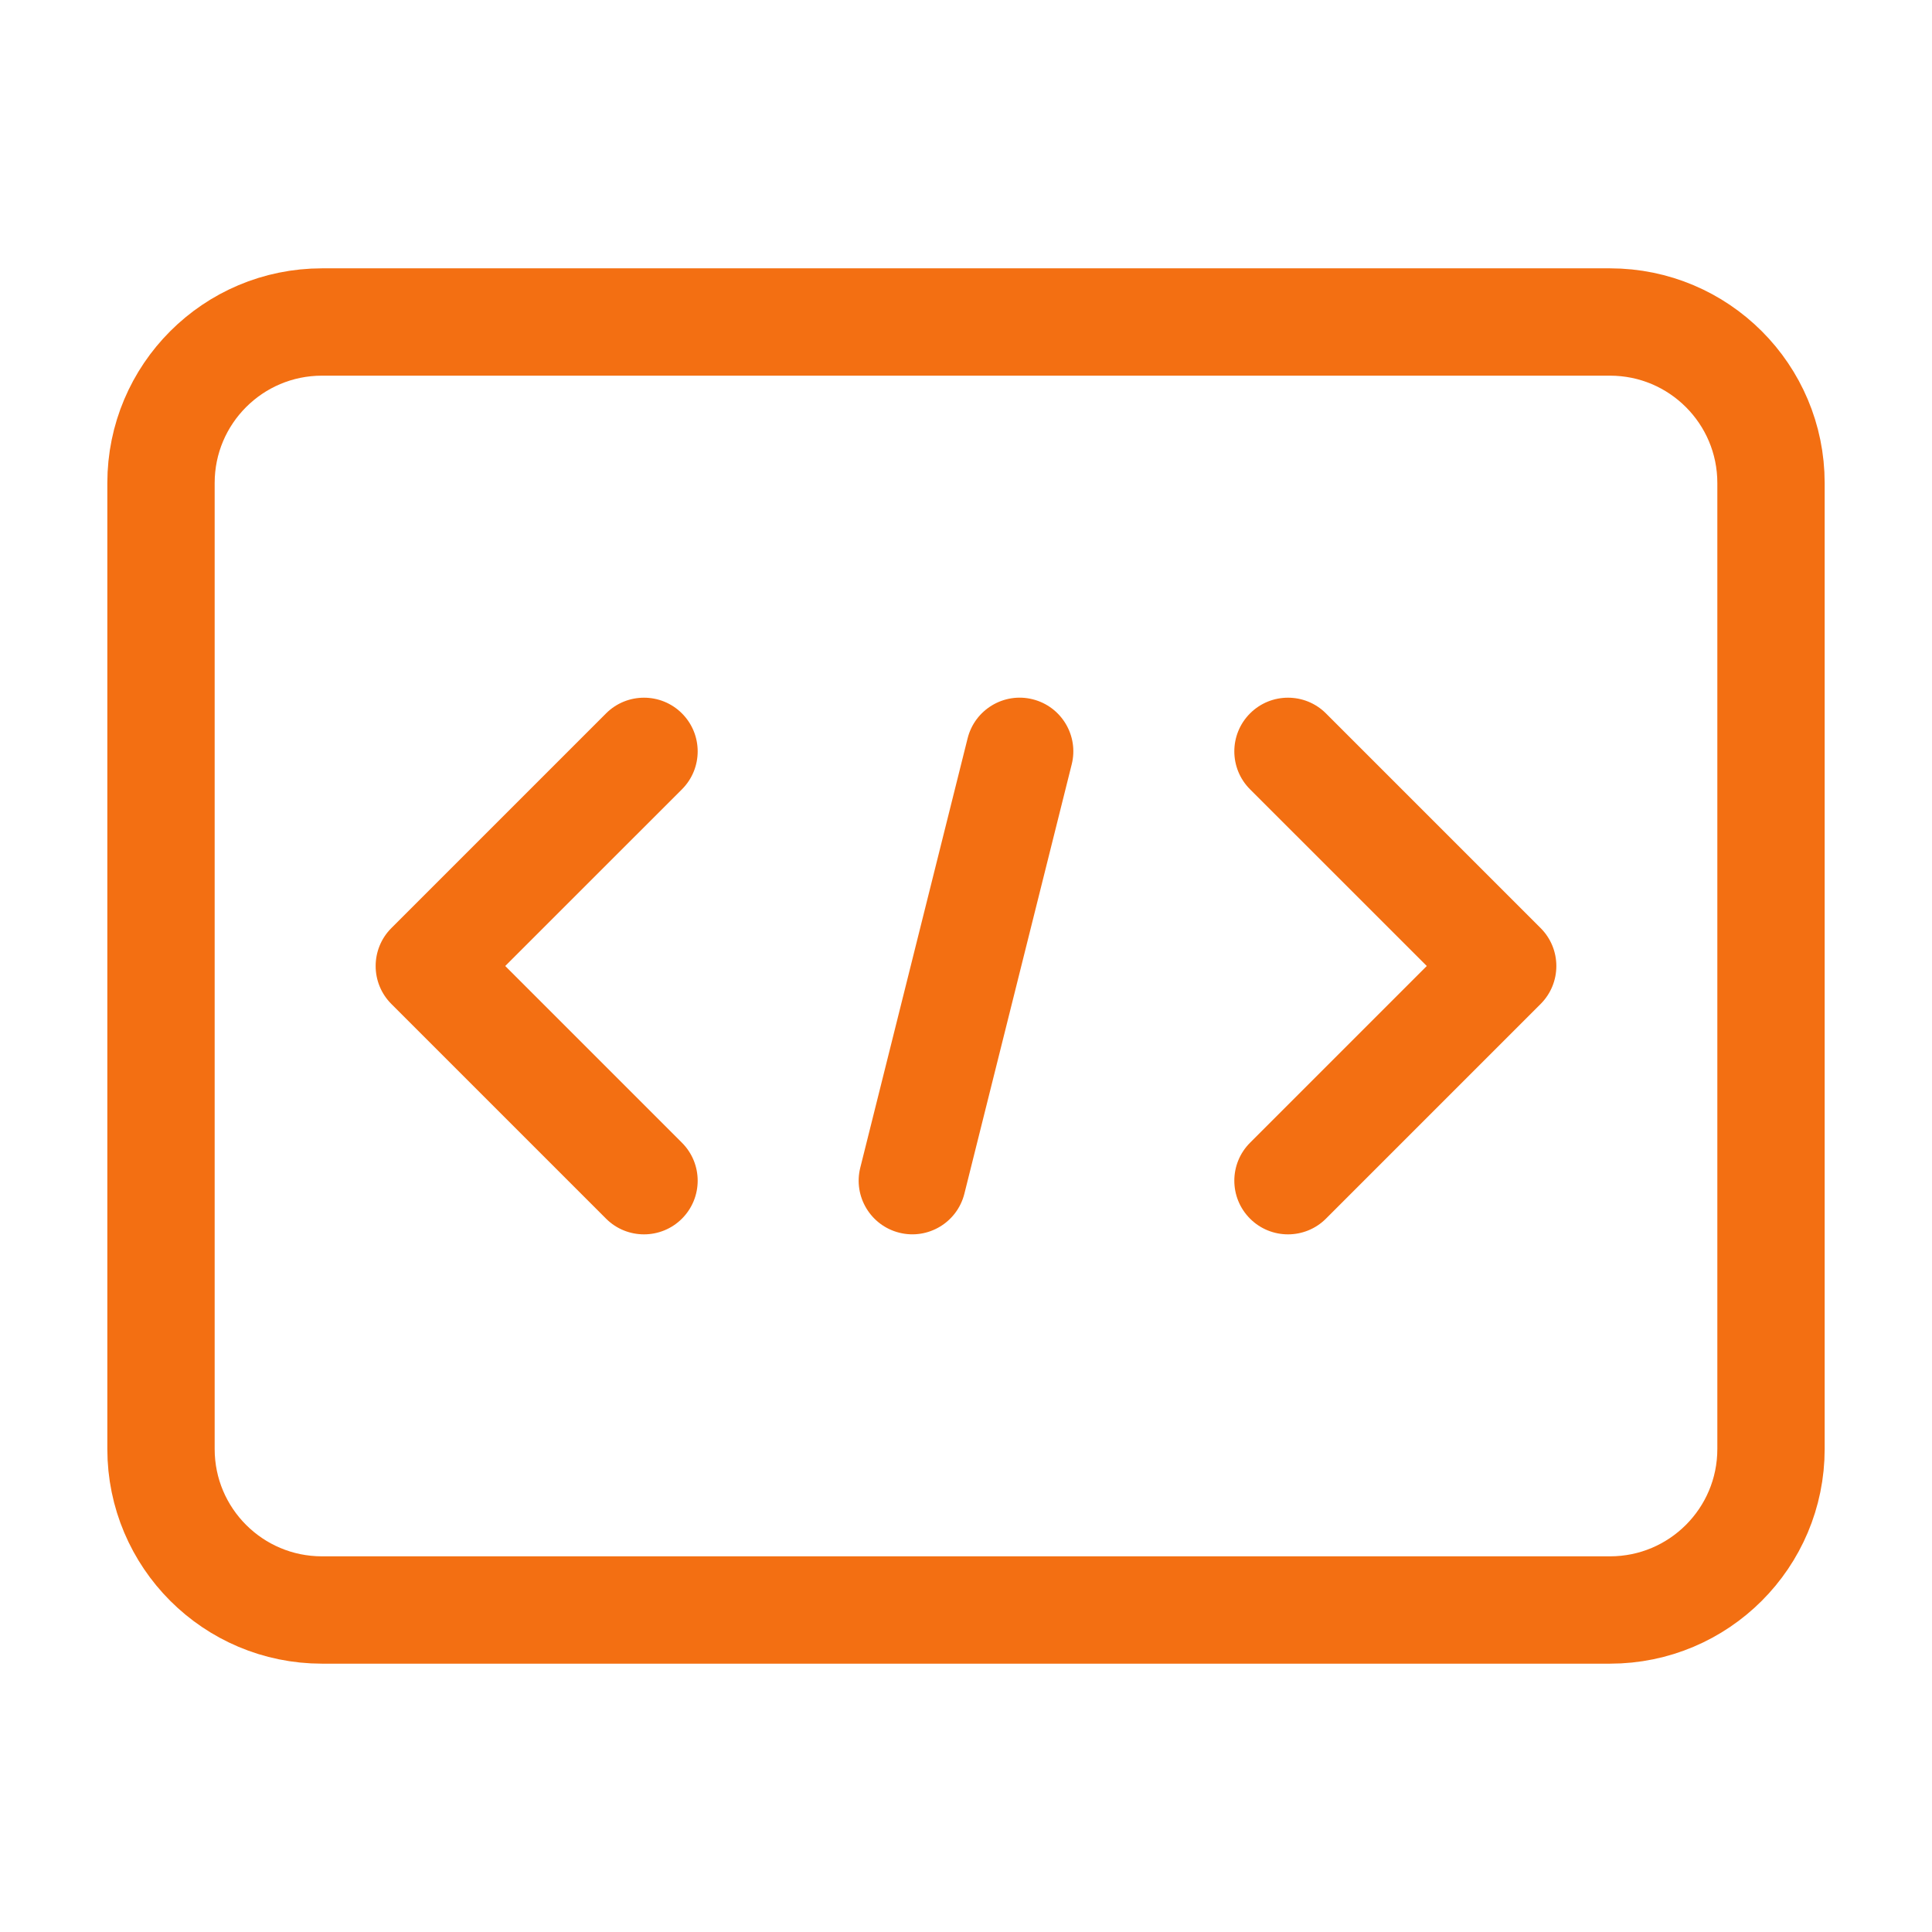 <svg width="36" height="36" viewBox="0 0 36 36" fill="none" xmlns="http://www.w3.org/2000/svg">
<path d="M3 9C3 7.343 4.343 6 6 6H30C31.657 6 33 7.343 33 9V27C33 28.657 31.657 30 30 30H6C4.343 30 3 28.657 3 27V9Z" stroke="#F36F12" stroke-width="2"/>
<path fill-rule="evenodd" clip-rule="evenodd" d="M19.97 14.242C20.104 13.707 19.778 13.164 19.242 13.03C18.707 12.896 18.164 13.222 18.03 13.758L16.03 21.758C15.896 22.293 16.222 22.836 16.758 22.97C17.293 23.104 17.836 22.778 17.97 22.242L19.97 14.242ZM12.707 13.293C12.317 12.903 11.683 12.903 11.293 13.293L7.293 17.293C6.902 17.684 6.902 18.317 7.293 18.708L11.293 22.708C11.683 23.098 12.317 23.098 12.707 22.708C13.098 22.317 13.098 21.684 12.707 21.293L9.414 18L12.707 14.708C13.098 14.317 13.098 13.684 12.707 13.293ZM23.293 13.293C23.683 12.903 24.317 12.903 24.707 13.293L28.707 17.293C29.098 17.684 29.098 18.317 28.707 18.708L24.707 22.708C24.317 23.098 23.683 23.098 23.293 22.708C22.902 22.317 22.902 21.684 23.293 21.293L26.586 18L23.293 14.708C22.902 14.317 22.902 13.684 23.293 13.293Z" fill="#F36F12"/>
</svg>
